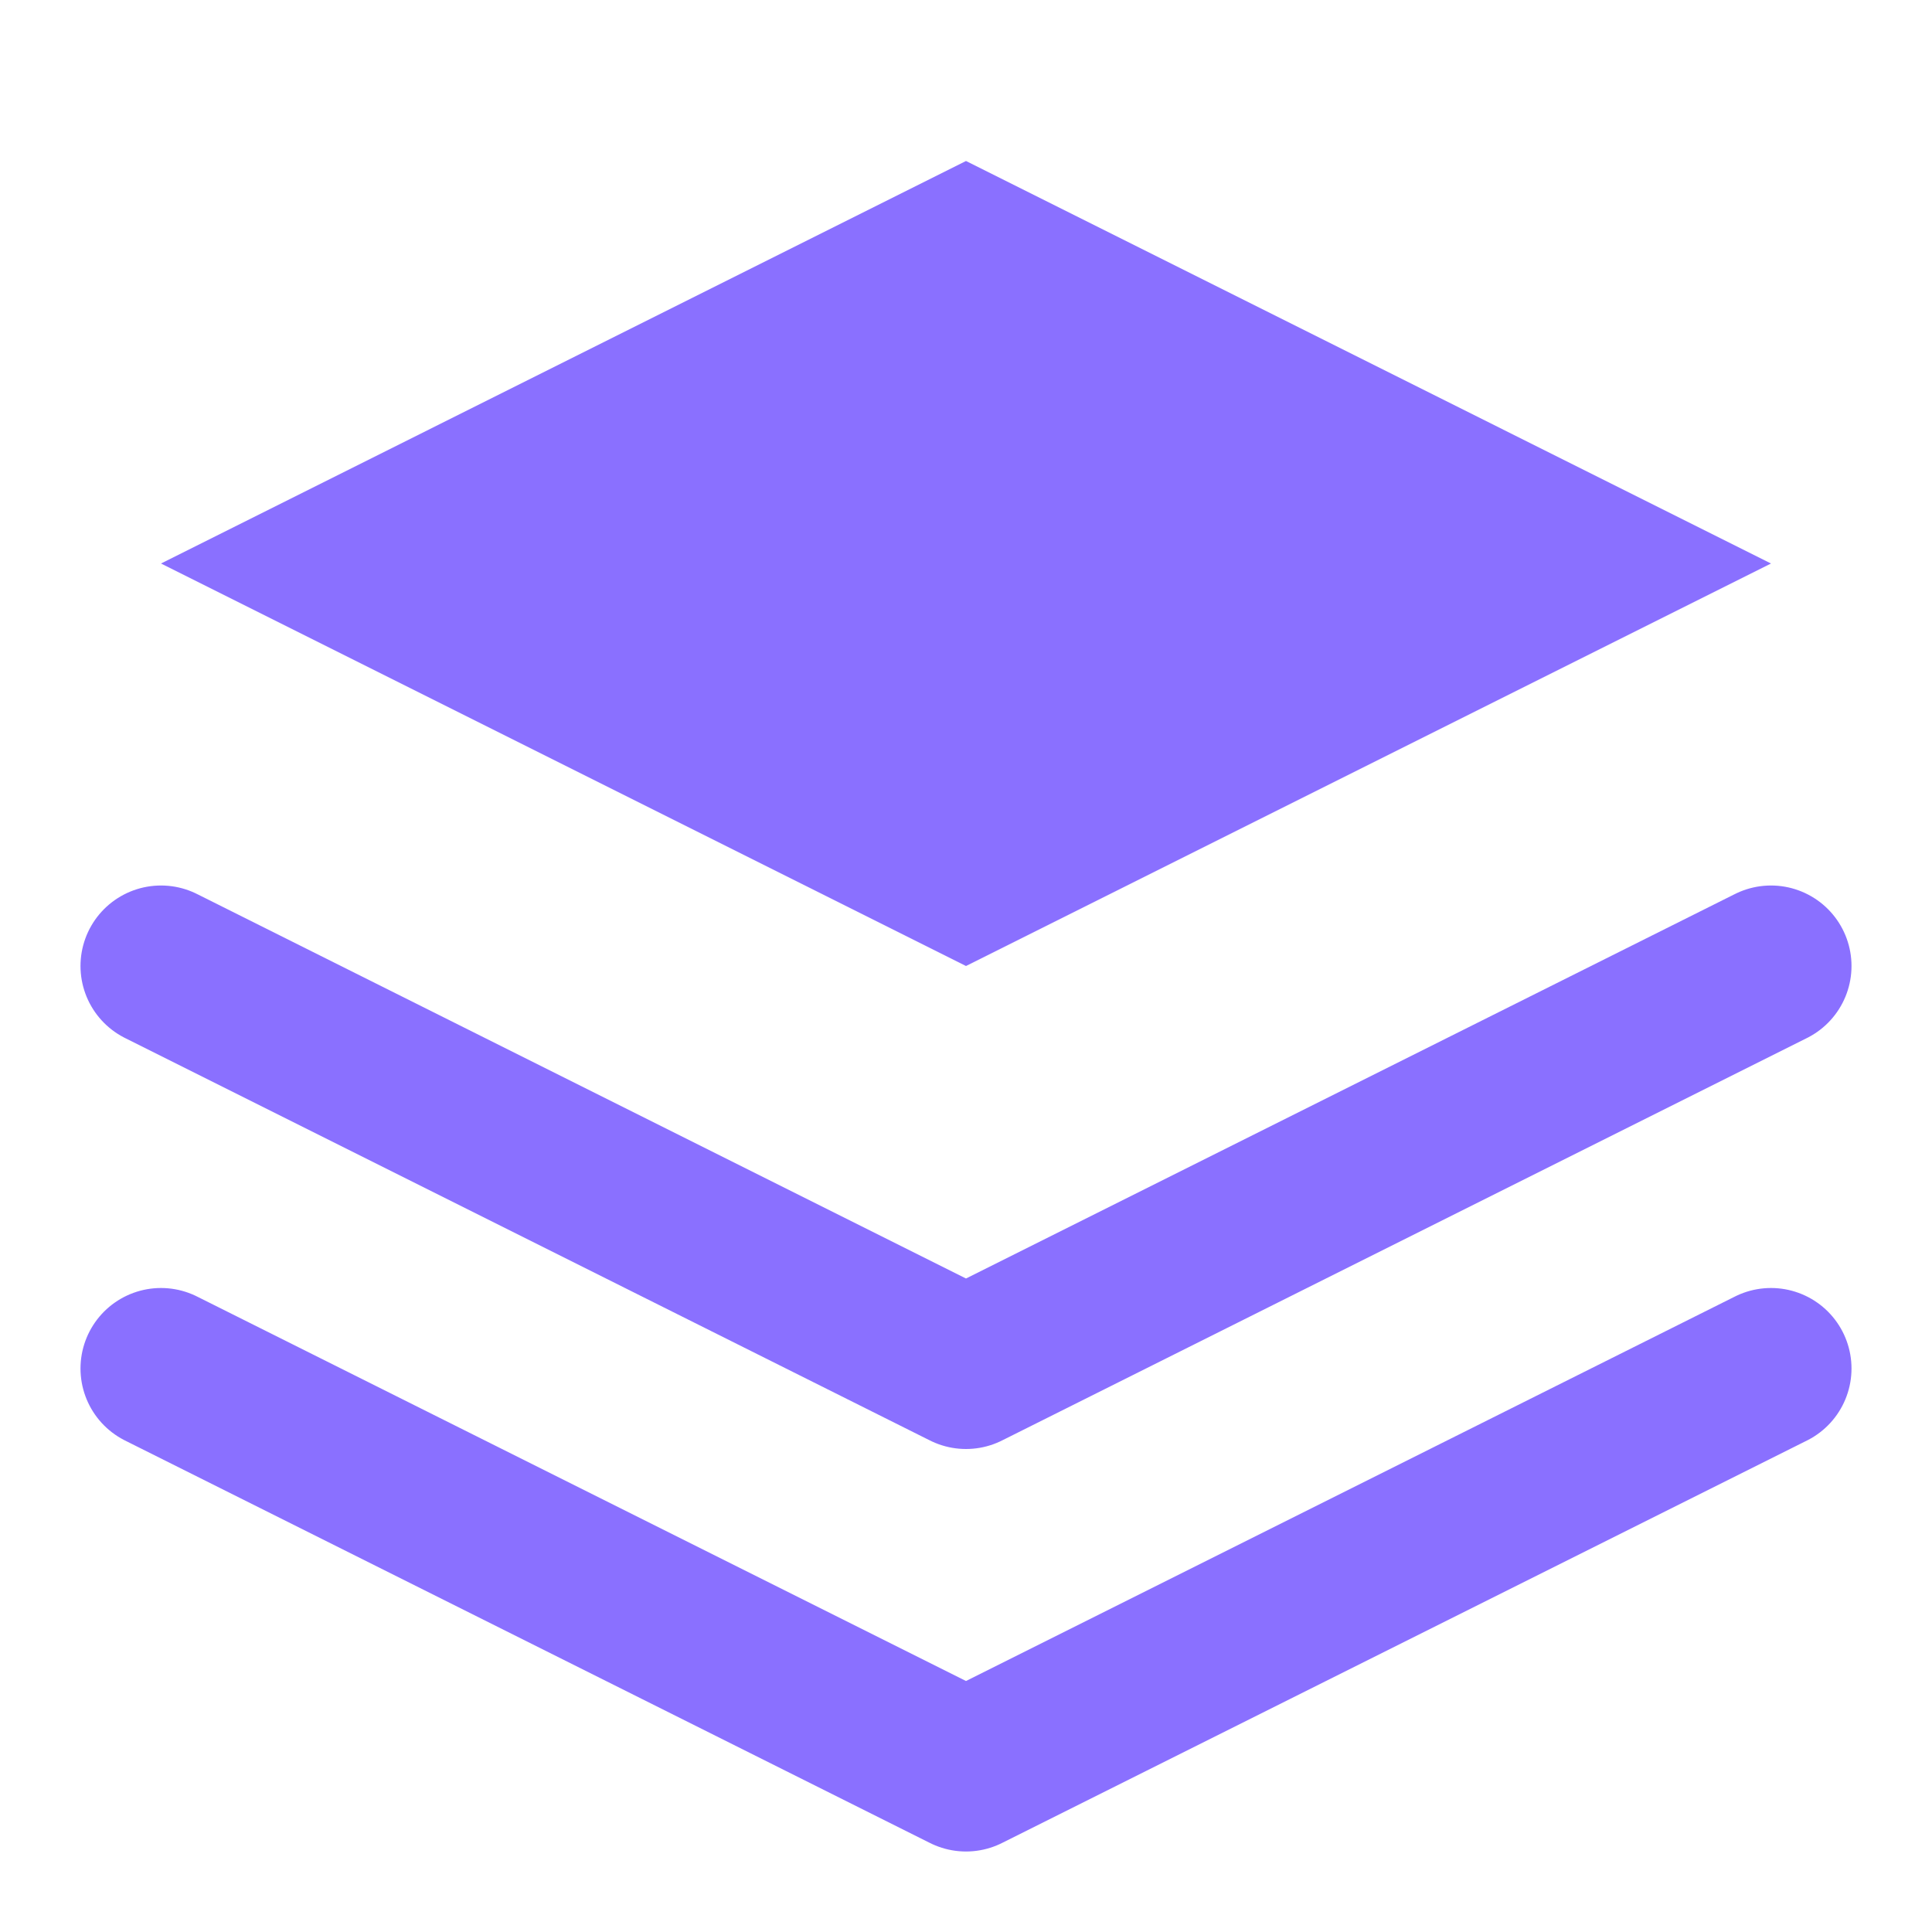 <svg width="24" height="24" viewBox="0 0 24 24" fill="none" xmlns="http://www.w3.org/2000/svg">
  <path d="M12 2L2 7L12 12L22 7L12 2Z" fill="#8A70FF"/>
  <path d="M2 17L12 22L22 17M2 12L12 17L22 12" stroke="#8A70FF" stroke-width="2" stroke-linecap="round" stroke-linejoin="round"/>
</svg>